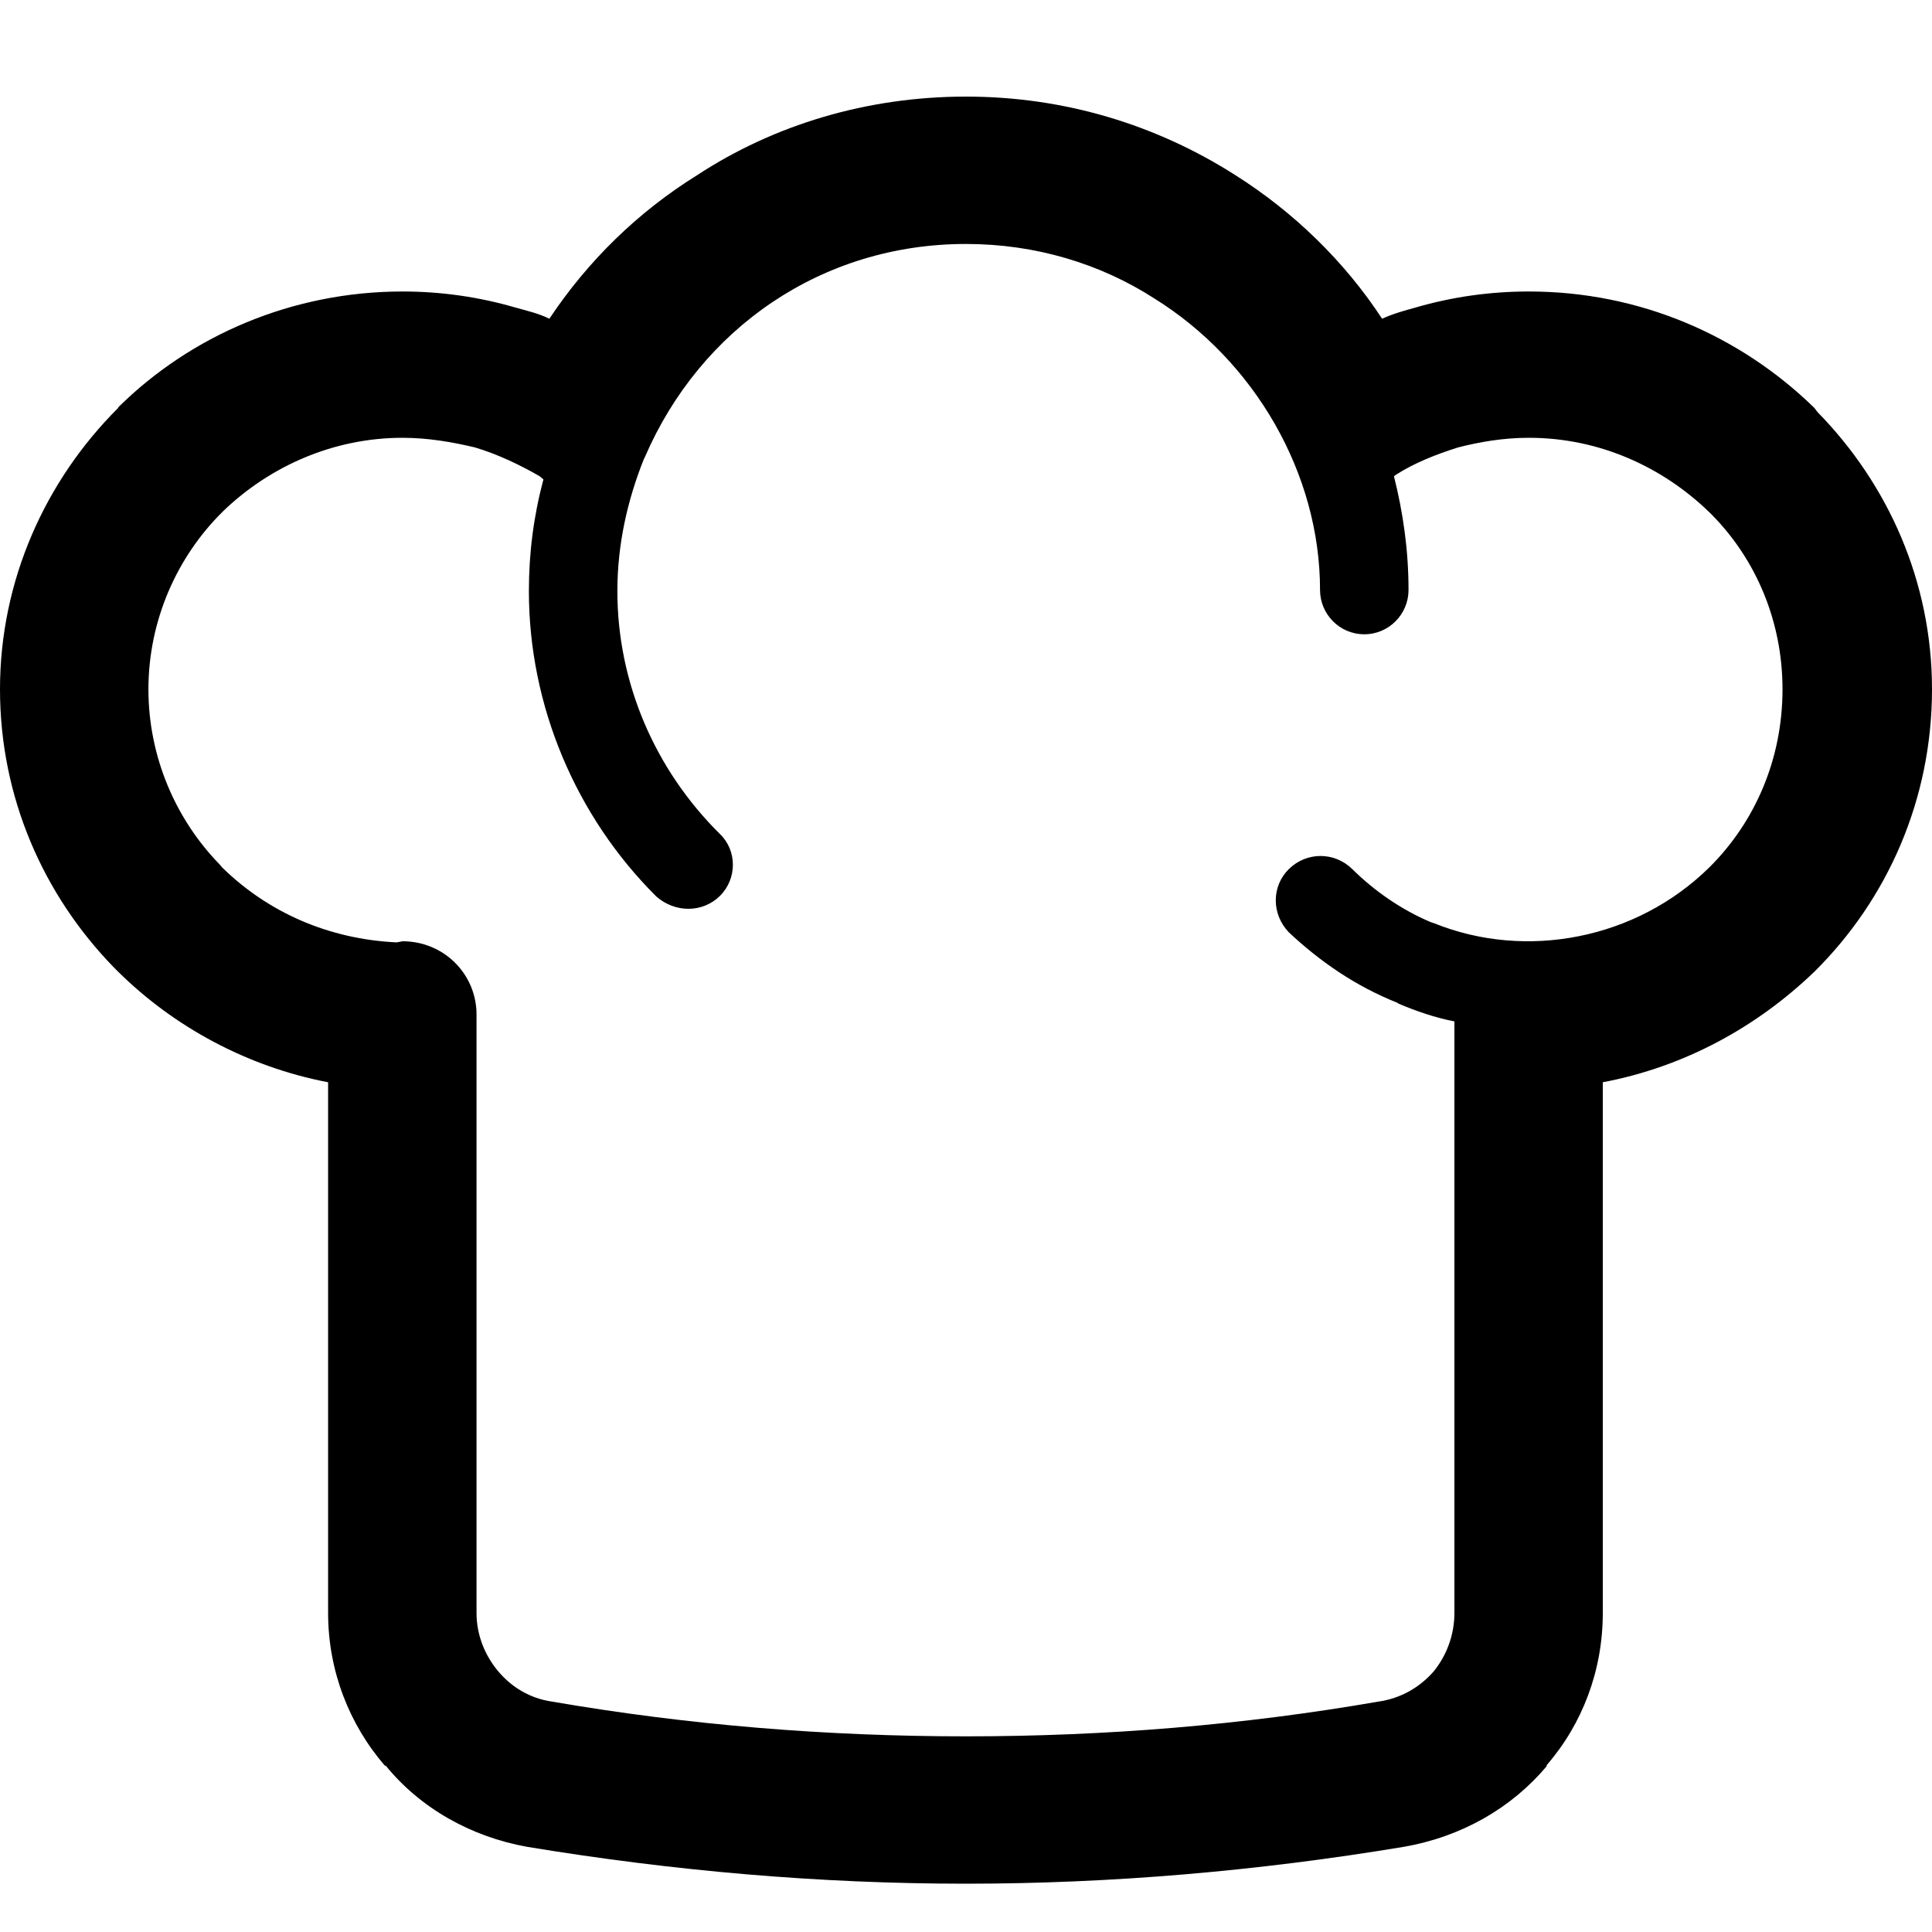 <?xml version="1.0" encoding="UTF-8"?>
<svg width="40px" height="40px" viewBox="0 0 40 40" version="1.1" xmlns="http://www.w3.org/2000/svg" xmlns:xlink="http://www.w3.org/1999/xlink">
    <title>icons/hrana</title>
    <g id="icons/hrana" stroke="none" stroke-width="1" fill="none" fill-rule="evenodd">
        <path d="M29.162,12.215 L29.162,12.215 C29.162,12.712 28.76,13.132 28.246,13.132 C27.732,13.132 27.33,12.712 27.33,12.215 C27.33,9.805 25.978,7.472 23.899,6.179 C22.782,5.46 21.441,5.051 20,5.051 C17.017,5.051 14.503,6.798 13.352,9.462 L13.33,9.506 C12.994,10.346 12.782,11.264 12.782,12.237 C12.782,14.127 13.553,15.929 14.905,17.267 C15.263,17.609 15.263,18.195 14.905,18.549 C14.547,18.903 13.978,18.903 13.587,18.56 C11.922,16.902 10.95,14.613 10.95,12.237 C10.95,11.441 11.05,10.678 11.251,9.926 L11.173,9.86 C10.771,9.628 10.313,9.407 9.832,9.263 C9.363,9.152 8.86,9.064 8.335,9.064 C6.905,9.064 5.598,9.65 4.637,10.567 L4.615,10.589 L4.603,10.601 C3.665,11.529 3.073,12.845 3.073,14.271 C3.073,15.675 3.642,16.968 4.547,17.897 L4.603,17.963 C5.553,18.892 6.804,19.444 8.212,19.511 L8.335,19.488 C9.196,19.488 9.866,20.174 9.866,21.003 L9.866,33.395 C9.866,33.86 10.045,34.28 10.313,34.6 C10.592,34.932 10.972,35.164 11.43,35.23 C14.257,35.717 17.117,35.949 20,35.949 C22.883,35.949 25.732,35.717 28.536,35.23 C29.006,35.164 29.397,34.932 29.687,34.6 C29.944,34.28 30.112,33.86 30.112,33.395 L30.112,21.147 C29.709,21.069 29.33,20.937 28.961,20.782 L28.927,20.76 C28.067,20.417 27.33,19.909 26.682,19.301 C26.324,18.925 26.324,18.35 26.682,17.996 C27.05,17.631 27.631,17.631 28,17.996 C28.458,18.449 29.017,18.836 29.62,19.091 L29.687,19.113 C31.598,19.886 33.877,19.444 35.385,17.963 C36.335,17.023 36.905,15.719 36.905,14.271 C36.905,12.867 36.358,11.584 35.441,10.656 L35.385,10.601 C34.425,9.672 33.117,9.064 31.654,9.064 C31.117,9.064 30.626,9.152 30.19,9.263 C29.732,9.407 29.285,9.584 28.905,9.827 L28.86,9.86 C29.05,10.612 29.162,11.396 29.162,12.215 M11.374,6.599 C12.168,5.405 13.207,4.388 14.436,3.625 C16.022,2.586 17.944,2 20,2 C22.045,2 23.944,2.586 25.575,3.625 C26.782,4.388 27.832,5.405 28.615,6.599 C28.86,6.488 29.073,6.433 29.307,6.367 C30.067,6.146 30.849,6.035 31.654,6.035 C33.955,6.035 36.034,6.952 37.564,8.445 L37.631,8.533 C39.095,10.026 40,12.049 40,14.271 C40,16.559 39.073,18.626 37.564,20.119 C36.38,21.257 34.883,22.086 33.184,22.407 L33.184,33.395 C33.184,34.589 32.76,35.695 32.022,36.546 L32.022,36.568 C31.296,37.43 30.268,38.027 29.061,38.237 C26.067,38.735 23.017,39 20,39 C16.961,39 13.933,38.735 10.916,38.237 C9.743,38.027 8.693,37.43 7.978,36.546 L7.978,36.568 C7.229,35.706 6.793,34.589 6.793,33.395 L6.793,22.407 C5.117,22.086 3.598,21.257 2.447,20.119 L2.358,20.03 C0.905,18.538 0,16.515 0,14.271 C0,12.016 0.939,9.948 2.447,8.445 L2.447,8.434 C3.955,6.941 6.056,6.035 8.335,6.035 C9.128,6.035 9.911,6.146 10.67,6.367 C10.905,6.433 11.151,6.488 11.374,6.599" id="Fill-1" fill="#000000"></path>
    </g>
</svg>